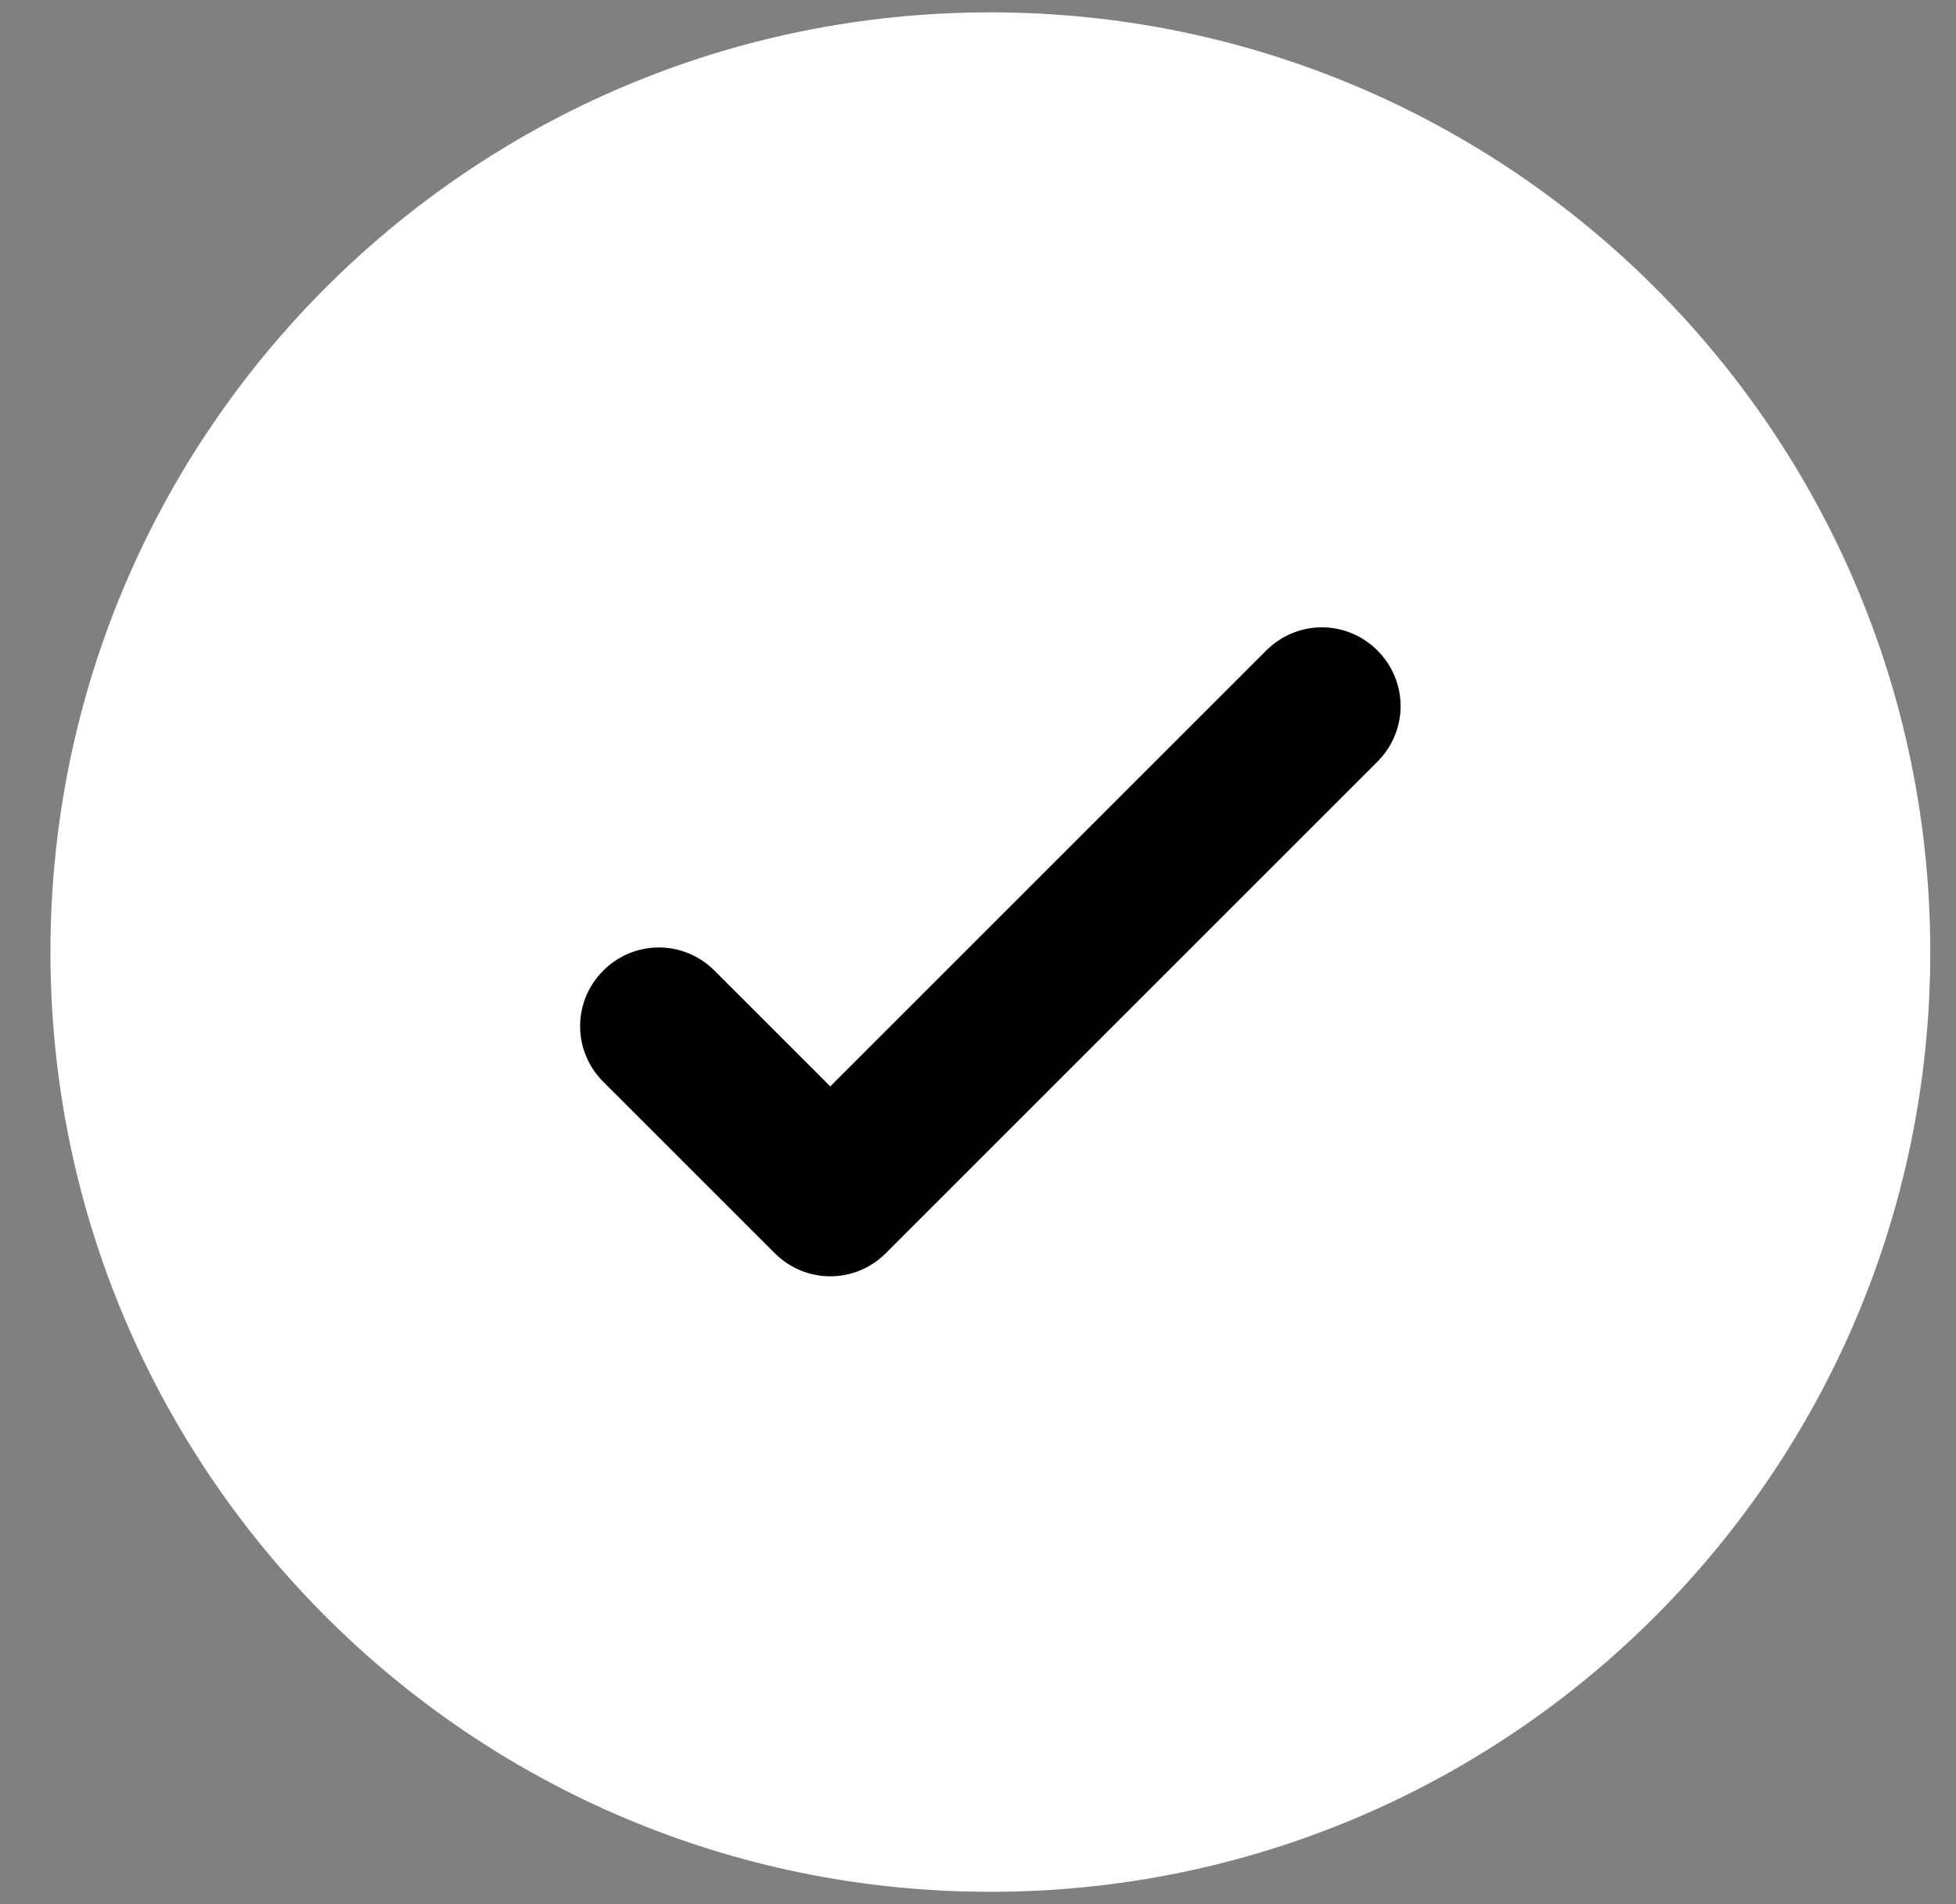 <svg width="38" height="37" viewBox="0 0 38 37" fill="none" xmlns="http://www.w3.org/2000/svg">
<rect x="0" y="0" width="38" height="37" fill="#808080" stroke="none"/>
<g id="check mark" clip-path="url(#clip0_8426_206342)">
<path id="Vector" d="M19.24 36.76C29.325 36.76 37.5 28.585 37.5 18.5C37.5 8.416 29.325 0.24 19.24 0.24C9.155 0.24 0.98 8.416 0.98 18.5C0.98 28.585 9.155 36.76 19.24 36.76Z" fill="white"/>
<path id="Vector_2" d="M16.13 24.8C15.74 24.8 15.35 24.65 15.05 24.35L11.72 21.02C11.12 20.42 11.12 19.46 11.72 18.86C12.32 18.26 13.28 18.26 13.88 18.86L16.13 21.11L24.6 12.64C25.2 12.04 26.16 12.04 26.76 12.64C27.36 13.24 27.36 14.2 26.76 14.8L17.21 24.35C16.91 24.65 16.52 24.8 16.13 24.8Z" fill="black"/>
</g>
<defs>
<clipPath id="clip0_8426_206342">
<rect width="36.52" height="36.52" fill="white" transform="translate(0.98 0.24)"/>
</clipPath>
</defs>
</svg>
